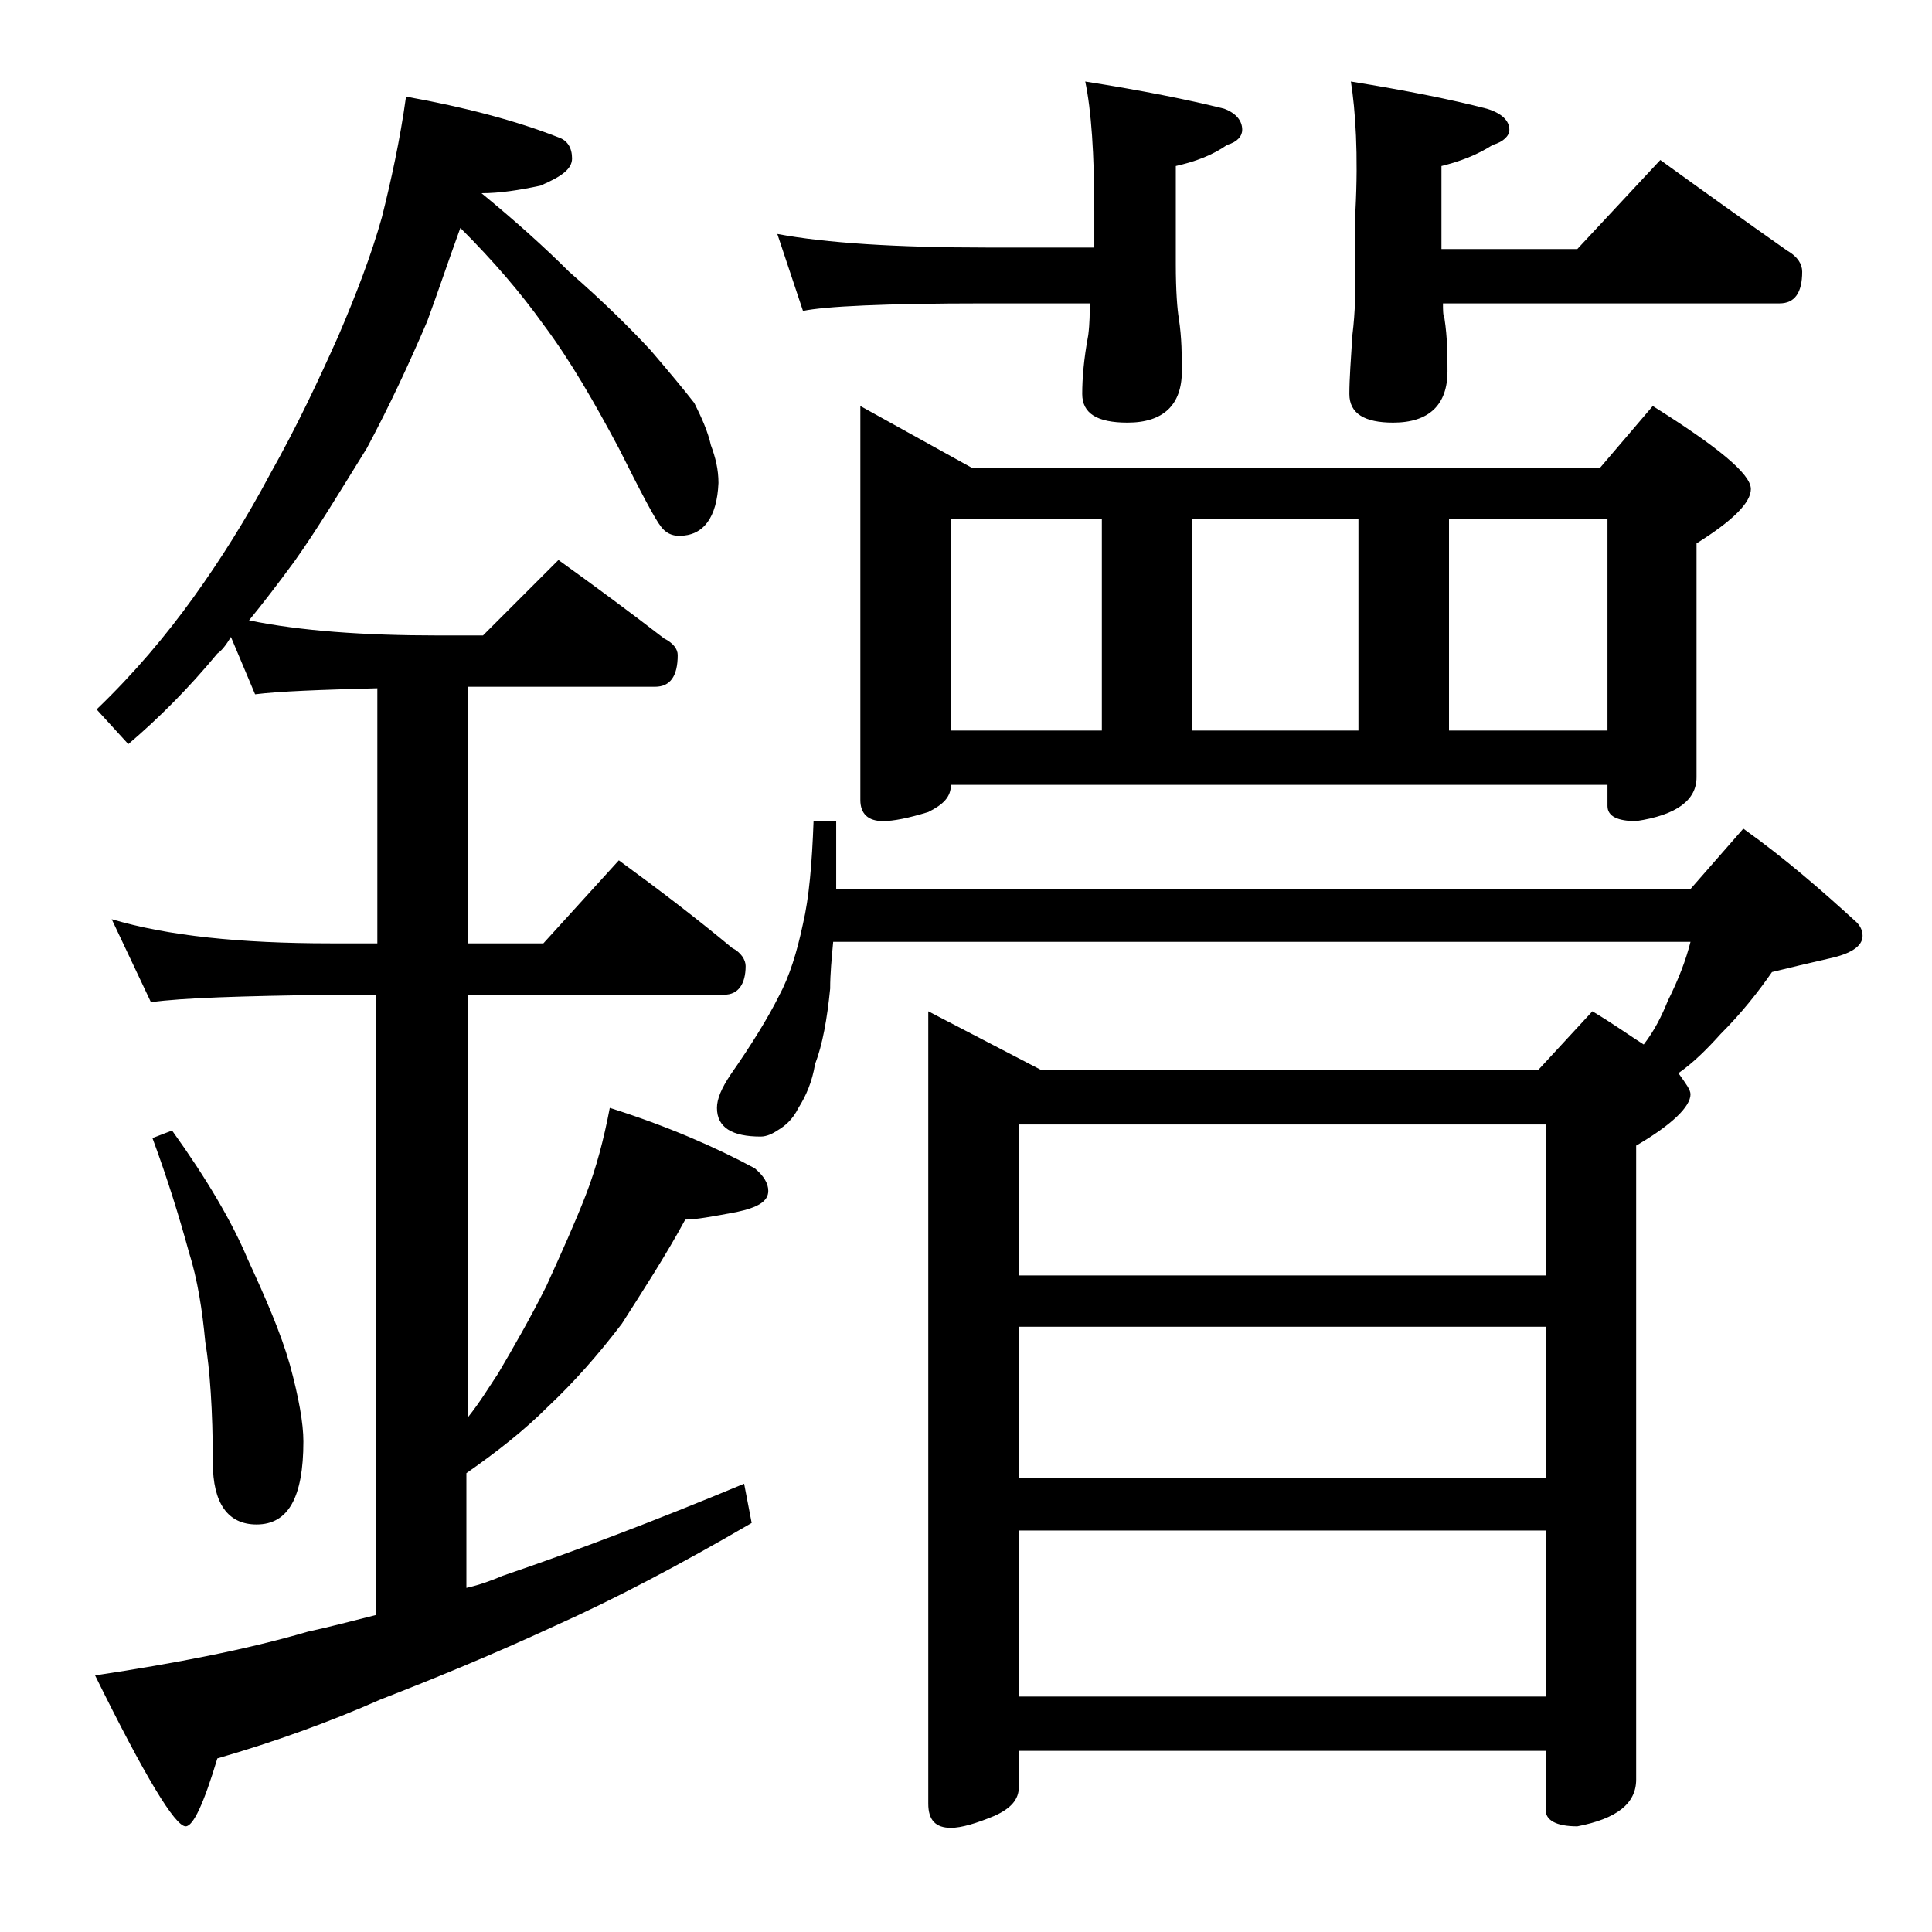 <?xml version="1.0" encoding="utf-8"?>
<!-- Generator: Adobe Illustrator 18.0.0, SVG Export Plug-In . SVG Version: 6.00 Build 0)  -->
<!DOCTYPE svg PUBLIC "-//W3C//DTD SVG 1.1//EN" "http://www.w3.org/Graphics/SVG/1.1/DTD/svg11.dtd">
<svg version="1.1" id="Layer_1" xmlns="http://www.w3.org/2000/svg" xmlns:xlink="http://www.w3.org/1999/xlink" x="0px" y="0px"
	 viewBox="0 0 128 128" enable-background="new 0 0 128 128" xml:space="preserve">
<path d="M26.9,6.4C30.8,7.1,34.2,8,37,9.1c0.6,0.2,0.9,0.7,0.9,1.4c0,0.7-0.7,1.2-2.1,1.8c-1.4,0.3-2.7,0.5-3.9,0.5
	c2.2,1.8,4.2,3.6,5.8,5.2c2.3,2,4.1,3.8,5.4,5.2c1.2,1.4,2.2,2.6,2.9,3.5c0.5,1,0.9,1.9,1.1,2.8c0.3,0.8,0.5,1.6,0.5,2.5
	c-0.1,2.3-1,3.5-2.6,3.5c-0.5,0-0.9-0.2-1.2-0.6c-0.4-0.5-1.3-2.2-2.8-5.2c-1.6-3-3.2-5.8-5-8.2c-1.5-2.1-3.3-4.2-5.5-6.4
	c-0.8,2.2-1.5,4.3-2.2,6.2c-1.2,2.8-2.5,5.6-4,8.4c-1.8,2.9-3.3,5.4-4.8,7.5c-1.1,1.5-2.1,2.8-3,3.9c3.4,0.7,7.6,1,12.5,1H32l5-5
	c2.5,1.8,4.8,3.5,7,5.2c0.6,0.3,0.9,0.7,0.9,1.1c0,1.4-0.5,2.1-1.5,2.1H31v17h5l5-5.5c2.6,1.9,5.1,3.8,7.5,5.8
	c0.6,0.3,0.9,0.8,0.9,1.2c0,1.2-0.5,1.9-1.4,1.9H31v28c0.8-1,1.4-2,2-2.9c1-1.7,2.1-3.6,3.2-5.8c1-2.2,1.9-4.2,2.6-6
	c0.7-1.8,1.2-3.7,1.6-5.8c3.8,1.2,7,2.6,9.6,4c0.6,0.5,0.9,1,0.9,1.5c0,0.7-0.7,1.1-2.1,1.4c-1.6,0.3-2.7,0.5-3.4,0.5
	c-1.3,2.4-2.8,4.7-4.2,6.9c-1.6,2.1-3.2,3.9-4.9,5.5c-1.6,1.6-3.4,3-5.4,4.4v7.6c0.9-0.2,1.7-0.5,2.4-0.8c4.7-1.6,10-3.6,16-6.1
	l0.5,2.6c-4.8,2.8-9.2,5.1-13,6.8c-4.1,1.9-8,3.5-11.6,4.9c-3.4,1.5-7,2.8-10.8,3.9c-0.9,3-1.6,4.5-2.1,4.5c-0.7,0-2.7-3.3-6-10
	c5.3-0.8,10-1.7,14.1-2.9c1.4-0.3,2.9-0.7,4.5-1.1V65.9h-3.1C16,66,12.1,66.1,10,66.4l-2.6-5.5c3.7,1.1,8.5,1.6,14.5,1.6H25V45.6
	c-3.8,0.1-6.5,0.2-8.1,0.4l-1.6-3.8c-0.3,0.5-0.6,0.9-0.9,1.1c-1.9,2.3-3.9,4.3-5.9,6L6.4,47c2.5-2.4,4.6-4.9,6.4-7.4
	s3.5-5.2,5.1-8.2c1.8-3.2,3.2-6.2,4.5-9.1c1.2-2.8,2.2-5.4,2.9-7.9C25.9,12,26.5,9.3,26.9,6.4z M11.4,74.9c2.3,3.2,4,6.1,5,8.5
	c1.2,2.6,2.2,4.9,2.8,7c0.6,2.2,0.9,3.9,0.9,5.1c0,3.7-1,5.5-3.1,5.5c-1.9,0-2.9-1.4-2.9-4.1c0-3.5-0.2-6.2-0.5-8
	c-0.2-2.1-0.5-4.1-1.1-6c-0.6-2.2-1.4-4.8-2.4-7.5L11.4,74.9z M53.9,54.4h1.5v4.5H112l3.5-4c2.8,2,5.2,4.1,7.5,6.2
	c0.2,0.2,0.4,0.5,0.4,0.9c0,0.7-0.8,1.2-2.2,1.5c-1.3,0.3-2.6,0.6-3.8,0.9c-0.9,1.3-2,2.7-3.4,4.1c-0.9,1-1.8,1.9-2.8,2.6
	c0.5,0.7,0.8,1.1,0.8,1.4c0,0.8-1.2,2-3.6,3.4v42c0,1.6-1.3,2.6-3.9,3.1c-1.4,0-2.1-0.4-2.1-1.1V116H67.5v2.4c0,0.8-0.5,1.4-1.6,1.9
	c-1.2,0.5-2.2,0.8-2.9,0.8c-1,0-1.5-0.5-1.5-1.6V67l7.5,3.9h32.9l3.6-3.9c1.5,0.9,2.6,1.7,3.4,2.2c0.7-0.9,1.2-1.9,1.6-2.9
	c0.7-1.4,1.2-2.7,1.5-3.9H55.2c-0.1,1.1-0.2,2.1-0.2,3.1c-0.2,2-0.5,3.7-1,5c-0.2,1.2-0.6,2.1-1.1,2.9c-0.4,0.8-0.9,1.2-1.4,1.5
	c-0.3,0.2-0.7,0.4-1.1,0.4c-1.9,0-2.9-0.6-2.9-1.9c0-0.6,0.3-1.3,0.9-2.2c1.4-2,2.5-3.8,3.2-5.2c0.7-1.3,1.2-2.9,1.6-4.8
	C53.6,59.5,53.8,57.2,53.9,54.4z M51.5,15.5c3.2,0.6,7.9,0.9,13.9,0.9h7.1V14c0-3.8-0.2-6.7-0.6-8.6c3.8,0.6,6.8,1.2,9.2,1.8
	c0.8,0.3,1.2,0.8,1.2,1.4c0,0.4-0.3,0.8-1,1c-1,0.7-2.1,1.1-3.4,1.4v6.5c0,1.8,0.1,3,0.2,3.6c0.2,1.3,0.2,2.5,0.2,3.5
	c0,2.2-1.2,3.4-3.6,3.4c-2,0-3-0.6-3-1.9c0-1,0.1-2.3,0.4-3.9c0.1-0.8,0.1-1.5,0.1-2.1h-7c-6.6,0-10.6,0.2-12,0.5L51.5,15.5z
	 M57,26.9l7.4,4.1H106l3.5-4.1c4.3,2.7,6.5,4.5,6.5,5.5c0,0.9-1.2,2.1-3.6,3.6v15.5c0,1.5-1.3,2.5-4,2.9c-1.2,0-1.9-0.3-1.9-1V52H63
	c0,0.8-0.5,1.3-1.5,1.8c-1.3,0.4-2.3,0.6-3,0.6c-1,0-1.5-0.5-1.5-1.4V26.9z M63,48.4h10v-14H63V48.4z M67.5,84.5h34.9v-10H67.5V84.5
	z M67.5,97.9h34.9v-10H67.5V97.9z M67.5,112.4h34.9v-11H67.5V112.4z M79,48.4h11v-14H79V48.4z M89.5,5.4c3.7,0.6,6.7,1.2,9,1.8
	c1,0.3,1.5,0.8,1.5,1.4c0,0.4-0.4,0.8-1.1,1c-1.1,0.7-2.2,1.1-3.4,1.4v5.5h9l5.5-5.9c2.9,2.1,5.7,4.1,8.4,6c0.7,0.4,1,0.9,1,1.4
	c0,1.4-0.5,2.1-1.5,2.1H95.6c0,0.4,0,0.8,0.1,1c0.2,1.3,0.2,2.5,0.2,3.5c0,2.2-1.2,3.4-3.6,3.4c-1.9,0-2.9-0.6-2.9-1.9
	c0-1,0.1-2.3,0.2-3.9c0.2-1.6,0.2-3,0.2-4.2V14C90,10.2,89.8,7.3,89.5,5.4z M96,48.4h10.5v-14H96V48.4z"/>
</svg>
